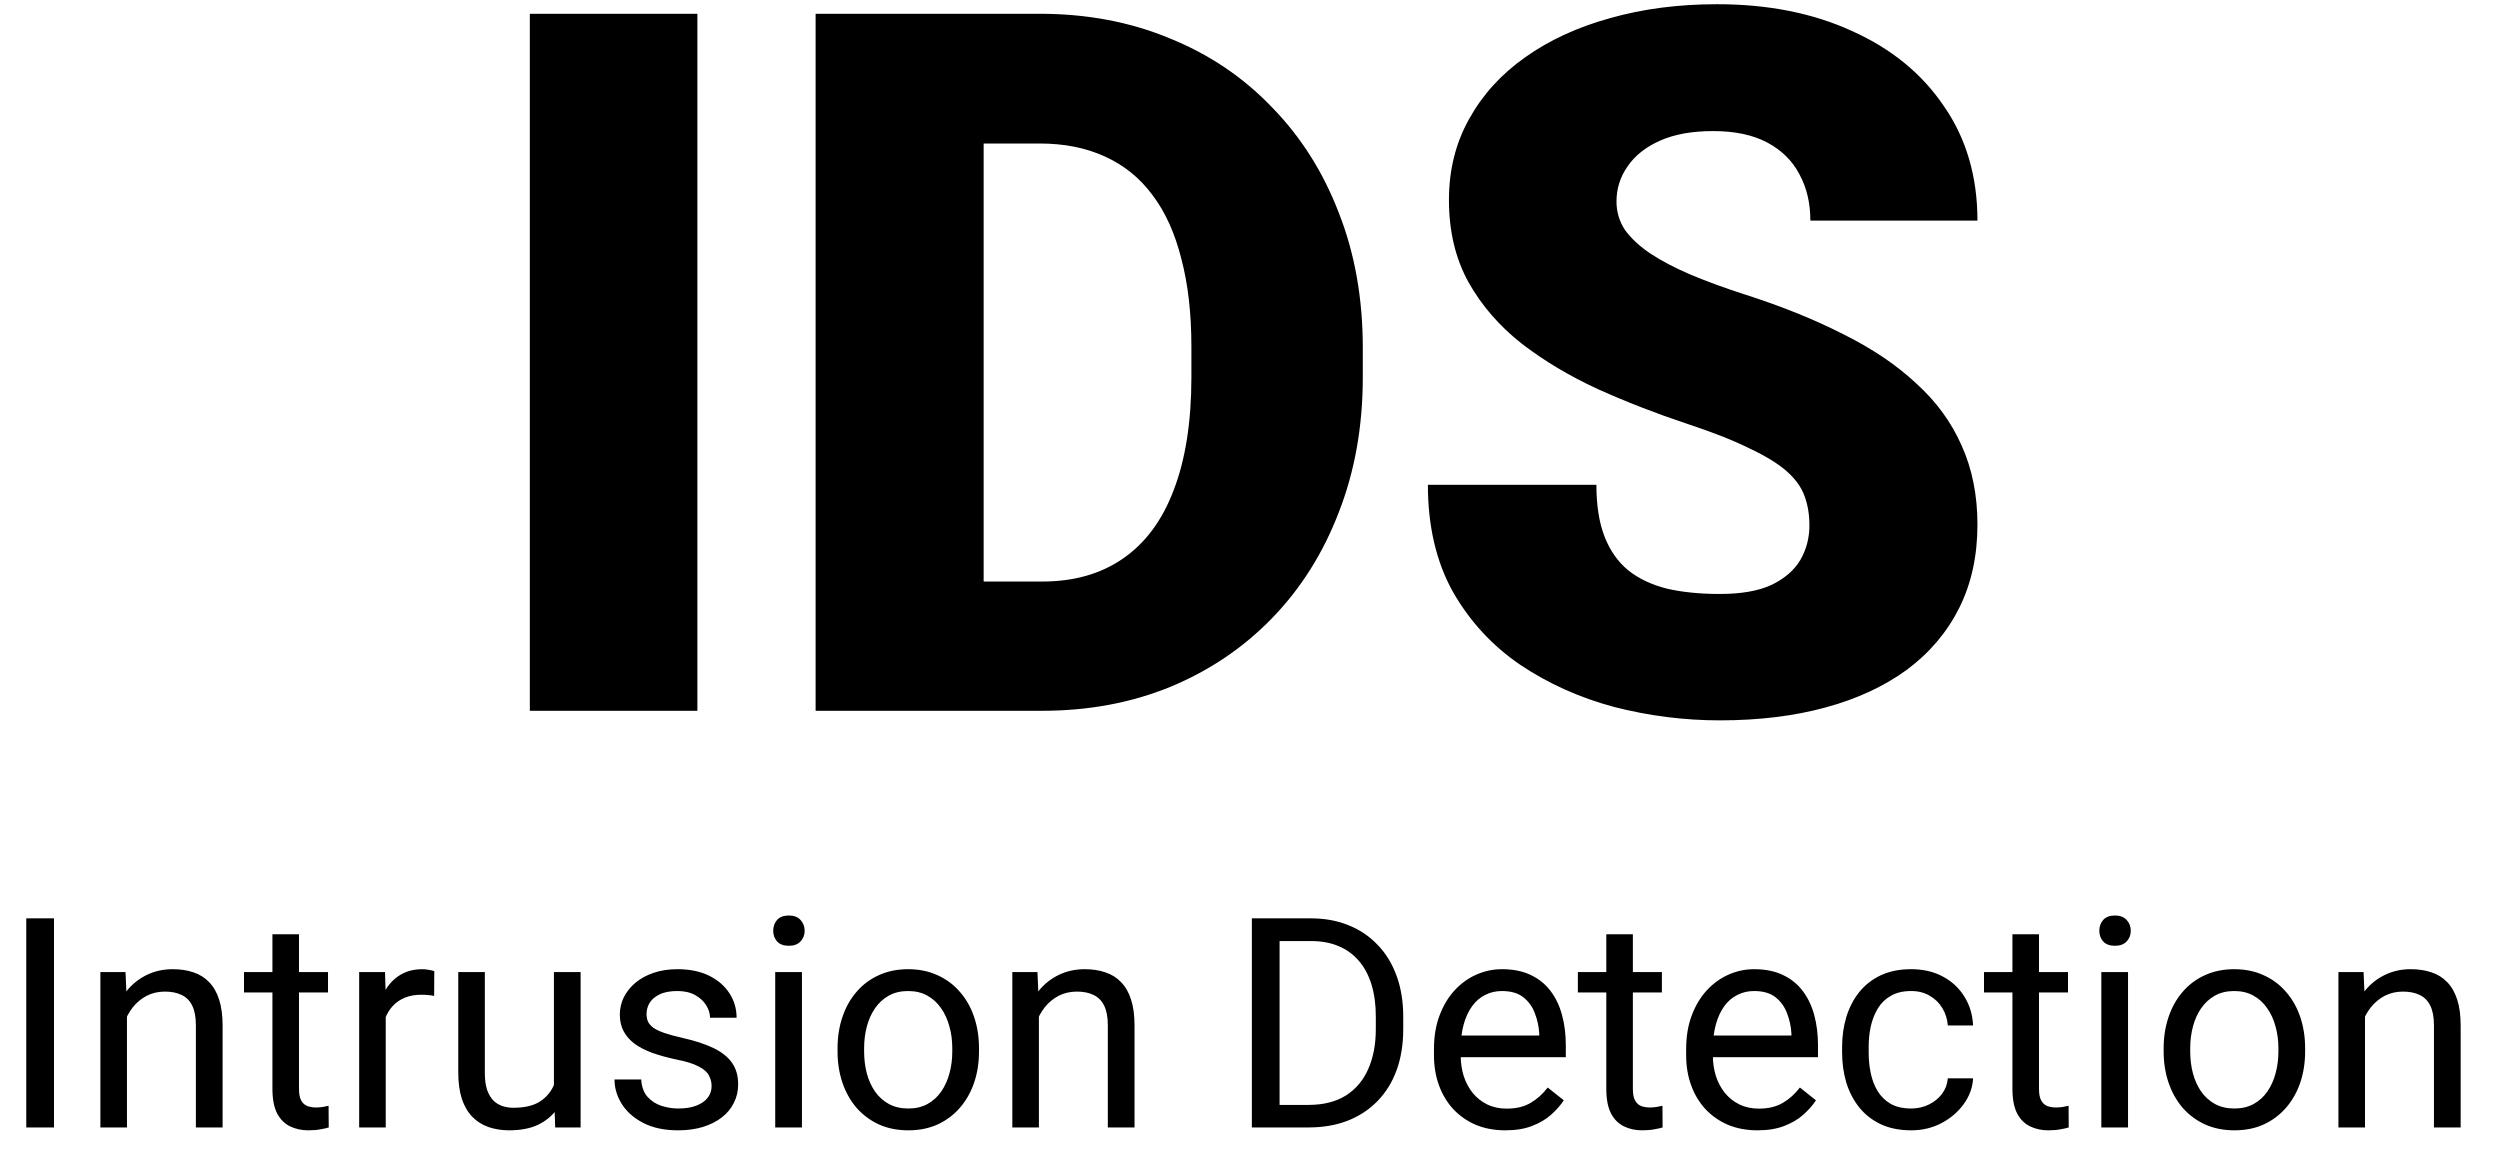 <svg width="102" height="47" viewBox="0 0 102 47" fill="none" xmlns="http://www.w3.org/2000/svg">
<path d="M28.453 0.562V29H21.617V0.562H28.453ZM42.516 29H36.207L36.246 23.727H42.516C43.818 23.727 44.918 23.414 45.816 22.789C46.728 22.164 47.418 21.233 47.887 19.996C48.368 18.746 48.609 17.21 48.609 15.387V14.156C48.609 12.789 48.473 11.591 48.199 10.562C47.939 9.521 47.548 8.655 47.027 7.965C46.507 7.262 45.855 6.734 45.074 6.383C44.306 6.031 43.421 5.855 42.418 5.855H36.09V0.562H42.418C44.345 0.562 46.109 0.895 47.711 1.559C49.325 2.21 50.719 3.147 51.891 4.371C53.075 5.582 53.987 7.021 54.625 8.688C55.276 10.341 55.602 12.177 55.602 14.195V15.387C55.602 17.392 55.276 19.228 54.625 20.895C53.987 22.561 53.082 24 51.91 25.211C50.738 26.422 49.352 27.359 47.75 28.023C46.161 28.674 44.417 29 42.516 29ZM40.133 0.562V29H33.277V0.562H40.133ZM73.824 21.441C73.824 20.999 73.759 20.602 73.629 20.25C73.499 19.885 73.258 19.547 72.906 19.234C72.555 18.922 72.047 18.609 71.383 18.297C70.732 17.971 69.872 17.633 68.805 17.281C67.555 16.865 66.35 16.396 65.191 15.875C64.033 15.341 62.997 14.723 62.086 14.02C61.175 13.303 60.452 12.47 59.918 11.52C59.384 10.556 59.117 9.436 59.117 8.16C59.117 6.936 59.391 5.836 59.938 4.859C60.484 3.87 61.246 3.03 62.223 2.34C63.212 1.637 64.371 1.103 65.699 0.738C67.027 0.361 68.479 0.172 70.055 0.172C72.138 0.172 73.974 0.536 75.562 1.266C77.164 1.982 78.414 3.004 79.312 4.332C80.224 5.647 80.68 7.203 80.68 9H73.863C73.863 8.284 73.713 7.652 73.414 7.105C73.128 6.559 72.691 6.129 72.106 5.816C71.519 5.504 70.784 5.348 69.898 5.348C69.039 5.348 68.316 5.478 67.731 5.738C67.144 5.999 66.702 6.35 66.402 6.793C66.103 7.223 65.953 7.698 65.953 8.219C65.953 8.648 66.07 9.039 66.305 9.391C66.552 9.729 66.897 10.048 67.34 10.348C67.796 10.647 68.342 10.934 68.981 11.207C69.632 11.48 70.361 11.747 71.168 12.008C72.678 12.49 74.019 13.03 75.191 13.629C76.376 14.215 77.372 14.885 78.18 15.641C79 16.383 79.618 17.229 80.035 18.18C80.465 19.13 80.68 20.204 80.68 21.402C80.68 22.678 80.432 23.811 79.938 24.801C79.443 25.79 78.733 26.63 77.809 27.32C76.884 27.997 75.777 28.512 74.488 28.863C73.199 29.215 71.76 29.391 70.172 29.391C68.713 29.391 67.275 29.208 65.856 28.844C64.449 28.466 63.173 27.893 62.027 27.125C60.882 26.344 59.964 25.348 59.273 24.137C58.596 22.913 58.258 21.461 58.258 19.781H65.133C65.133 20.615 65.243 21.318 65.465 21.891C65.686 22.463 66.012 22.926 66.441 23.277C66.871 23.616 67.398 23.863 68.023 24.02C68.648 24.163 69.365 24.234 70.172 24.234C71.044 24.234 71.747 24.111 72.281 23.863C72.815 23.603 73.206 23.264 73.453 22.848C73.701 22.418 73.824 21.949 73.824 21.441Z" fill="black"/>
<path d="M2.203 37.469V46H1.072V37.469H2.203ZM5.18 41.014V46H4.096V39.66H5.121L5.18 41.014ZM4.922 42.59L4.471 42.572C4.475 42.139 4.539 41.738 4.664 41.371C4.789 41 4.965 40.678 5.191 40.404C5.418 40.131 5.688 39.92 6 39.772C6.316 39.619 6.666 39.543 7.049 39.543C7.361 39.543 7.643 39.586 7.893 39.672C8.143 39.754 8.355 39.887 8.531 40.07C8.711 40.254 8.848 40.492 8.941 40.785C9.035 41.074 9.082 41.428 9.082 41.846V46H7.992V41.834C7.992 41.502 7.943 41.236 7.846 41.037C7.748 40.834 7.605 40.688 7.418 40.598C7.23 40.504 7 40.457 6.727 40.457C6.457 40.457 6.211 40.514 5.988 40.627C5.77 40.74 5.58 40.897 5.42 41.096C5.264 41.295 5.141 41.523 5.051 41.781C4.965 42.035 4.922 42.305 4.922 42.59ZM13.383 39.66V40.492H9.955V39.66H13.383ZM11.115 38.119H12.199V44.43C12.199 44.645 12.232 44.807 12.299 44.916C12.365 45.025 12.451 45.098 12.557 45.133C12.662 45.168 12.775 45.185 12.896 45.185C12.986 45.185 13.08 45.178 13.178 45.162C13.279 45.143 13.355 45.127 13.406 45.115L13.412 46C13.326 46.027 13.213 46.053 13.072 46.076C12.935 46.103 12.77 46.117 12.574 46.117C12.309 46.117 12.065 46.065 11.842 45.959C11.619 45.853 11.441 45.678 11.309 45.432C11.18 45.182 11.115 44.846 11.115 44.424V38.119ZM15.738 40.656V46H14.654V39.66H15.709L15.738 40.656ZM17.719 39.625L17.713 40.633C17.623 40.613 17.537 40.602 17.455 40.598C17.377 40.59 17.287 40.586 17.186 40.586C16.936 40.586 16.715 40.625 16.523 40.703C16.332 40.781 16.17 40.891 16.037 41.031C15.904 41.172 15.799 41.34 15.721 41.535C15.646 41.727 15.598 41.938 15.574 42.168L15.27 42.344C15.27 41.961 15.307 41.602 15.381 41.266C15.459 40.93 15.578 40.633 15.738 40.375C15.898 40.113 16.102 39.91 16.348 39.766C16.598 39.617 16.895 39.543 17.238 39.543C17.316 39.543 17.406 39.553 17.508 39.572C17.609 39.588 17.68 39.605 17.719 39.625ZM22.6 44.535V39.66H23.689V46H22.652L22.6 44.535ZM22.805 43.199L23.256 43.188C23.256 43.609 23.211 44 23.121 44.359C23.035 44.715 22.895 45.023 22.699 45.285C22.504 45.547 22.248 45.752 21.932 45.9C21.615 46.045 21.23 46.117 20.777 46.117C20.469 46.117 20.186 46.072 19.928 45.982C19.674 45.893 19.455 45.754 19.271 45.566C19.088 45.379 18.945 45.135 18.844 44.834C18.746 44.533 18.697 44.172 18.697 43.75V39.66H19.781V43.762C19.781 44.047 19.812 44.283 19.875 44.471C19.941 44.654 20.029 44.801 20.139 44.91C20.252 45.016 20.377 45.09 20.514 45.133C20.654 45.176 20.799 45.197 20.947 45.197C21.408 45.197 21.773 45.109 22.043 44.934C22.312 44.754 22.506 44.514 22.623 44.213C22.744 43.908 22.805 43.57 22.805 43.199ZM29.033 44.318C29.033 44.162 28.998 44.018 28.928 43.885C28.861 43.748 28.723 43.625 28.512 43.516C28.305 43.402 27.992 43.305 27.574 43.223C27.223 43.148 26.904 43.06 26.619 42.959C26.338 42.857 26.098 42.734 25.898 42.59C25.703 42.445 25.553 42.275 25.447 42.08C25.342 41.885 25.289 41.656 25.289 41.395C25.289 41.145 25.344 40.908 25.453 40.685C25.566 40.463 25.725 40.266 25.928 40.094C26.135 39.922 26.383 39.787 26.672 39.69C26.961 39.592 27.283 39.543 27.639 39.543C28.146 39.543 28.58 39.633 28.939 39.812C29.299 39.992 29.574 40.232 29.766 40.533C29.957 40.83 30.053 41.16 30.053 41.523H28.969C28.969 41.348 28.916 41.178 28.811 41.014C28.709 40.846 28.559 40.707 28.359 40.598C28.164 40.488 27.924 40.434 27.639 40.434C27.338 40.434 27.094 40.48 26.906 40.574C26.723 40.664 26.588 40.779 26.502 40.92C26.42 41.06 26.379 41.209 26.379 41.365C26.379 41.482 26.398 41.588 26.438 41.682C26.48 41.772 26.555 41.855 26.66 41.934C26.766 42.008 26.914 42.078 27.105 42.145C27.297 42.211 27.541 42.277 27.838 42.344C28.357 42.461 28.785 42.602 29.121 42.766C29.457 42.93 29.707 43.131 29.871 43.369C30.035 43.607 30.117 43.897 30.117 44.236C30.117 44.514 30.059 44.768 29.941 44.998C29.828 45.228 29.662 45.428 29.443 45.596C29.229 45.76 28.971 45.889 28.67 45.982C28.373 46.072 28.039 46.117 27.668 46.117C27.109 46.117 26.637 46.018 26.25 45.818C25.863 45.619 25.57 45.361 25.371 45.045C25.172 44.728 25.072 44.395 25.072 44.043H26.162C26.178 44.34 26.264 44.576 26.42 44.752C26.576 44.924 26.768 45.047 26.994 45.121C27.221 45.191 27.445 45.227 27.668 45.227C27.965 45.227 28.213 45.188 28.412 45.109C28.615 45.031 28.77 44.924 28.875 44.787C28.98 44.65 29.033 44.494 29.033 44.318ZM32.719 39.66V46H31.629V39.66H32.719ZM31.547 37.978C31.547 37.803 31.6 37.654 31.705 37.533C31.814 37.412 31.975 37.352 32.185 37.352C32.393 37.352 32.551 37.412 32.66 37.533C32.773 37.654 32.83 37.803 32.83 37.978C32.83 38.147 32.773 38.291 32.66 38.412C32.551 38.529 32.393 38.588 32.185 38.588C31.975 38.588 31.814 38.529 31.705 38.412C31.6 38.291 31.547 38.147 31.547 37.978ZM34.172 42.9V42.766C34.172 42.309 34.238 41.885 34.371 41.494C34.504 41.1 34.695 40.758 34.945 40.469C35.195 40.176 35.498 39.949 35.853 39.789C36.209 39.625 36.607 39.543 37.049 39.543C37.494 39.543 37.895 39.625 38.25 39.789C38.609 39.949 38.914 40.176 39.164 40.469C39.418 40.758 39.611 41.1 39.744 41.494C39.877 41.885 39.943 42.309 39.943 42.766V42.9C39.943 43.357 39.877 43.781 39.744 44.172C39.611 44.562 39.418 44.904 39.164 45.197C38.914 45.486 38.611 45.713 38.256 45.877C37.904 46.037 37.506 46.117 37.06 46.117C36.615 46.117 36.215 46.037 35.859 45.877C35.504 45.713 35.199 45.486 34.945 45.197C34.695 44.904 34.504 44.562 34.371 44.172C34.238 43.781 34.172 43.357 34.172 42.9ZM35.256 42.766V42.9C35.256 43.217 35.293 43.516 35.367 43.797C35.441 44.074 35.553 44.32 35.701 44.535C35.853 44.75 36.043 44.92 36.27 45.045C36.496 45.166 36.76 45.227 37.06 45.227C37.357 45.227 37.617 45.166 37.84 45.045C38.066 44.92 38.254 44.75 38.402 44.535C38.551 44.32 38.662 44.074 38.736 43.797C38.815 43.516 38.853 43.217 38.853 42.9V42.766C38.853 42.453 38.815 42.158 38.736 41.881C38.662 41.6 38.549 41.352 38.397 41.137C38.248 40.918 38.06 40.746 37.834 40.621C37.611 40.496 37.35 40.434 37.049 40.434C36.752 40.434 36.49 40.496 36.264 40.621C36.041 40.746 35.853 40.918 35.701 41.137C35.553 41.352 35.441 41.6 35.367 41.881C35.293 42.158 35.256 42.453 35.256 42.766ZM42.387 41.014V46H41.303V39.66H42.328L42.387 41.014ZM42.129 42.59L41.678 42.572C41.682 42.139 41.746 41.738 41.871 41.371C41.996 41 42.172 40.678 42.398 40.404C42.625 40.131 42.895 39.92 43.207 39.772C43.523 39.619 43.873 39.543 44.256 39.543C44.568 39.543 44.85 39.586 45.1 39.672C45.35 39.754 45.562 39.887 45.738 40.07C45.918 40.254 46.055 40.492 46.148 40.785C46.242 41.074 46.289 41.428 46.289 41.846V46H45.199V41.834C45.199 41.502 45.15 41.236 45.053 41.037C44.955 40.834 44.812 40.688 44.625 40.598C44.438 40.504 44.207 40.457 43.934 40.457C43.664 40.457 43.418 40.514 43.195 40.627C42.977 40.74 42.787 40.897 42.627 41.096C42.471 41.295 42.348 41.523 42.258 41.781C42.172 42.035 42.129 42.305 42.129 42.59ZM53.385 46H51.603L51.615 45.08H53.385C53.994 45.08 54.502 44.953 54.908 44.699C55.315 44.441 55.619 44.082 55.822 43.621C56.029 43.156 56.133 42.613 56.133 41.992V41.471C56.133 40.982 56.074 40.549 55.957 40.17C55.84 39.787 55.668 39.465 55.441 39.203C55.215 38.938 54.938 38.736 54.609 38.6C54.285 38.463 53.912 38.395 53.49 38.395H51.568V37.469H53.49C54.049 37.469 54.559 37.562 55.02 37.75C55.48 37.934 55.877 38.201 56.209 38.553C56.545 38.9 56.803 39.322 56.982 39.818C57.162 40.31 57.252 40.865 57.252 41.482V41.992C57.252 42.609 57.162 43.166 56.982 43.662C56.803 44.154 56.543 44.574 56.203 44.922C55.867 45.27 55.461 45.537 54.984 45.725C54.512 45.908 53.978 46 53.385 46ZM52.207 37.469V46H51.076V37.469H52.207ZM61.418 46.117C60.977 46.117 60.576 46.043 60.217 45.895C59.861 45.742 59.555 45.529 59.297 45.256C59.043 44.982 58.848 44.658 58.711 44.283C58.574 43.908 58.506 43.498 58.506 43.053V42.807C58.506 42.291 58.582 41.832 58.734 41.43C58.887 41.023 59.094 40.68 59.355 40.398C59.617 40.117 59.914 39.904 60.246 39.76C60.578 39.615 60.922 39.543 61.277 39.543C61.73 39.543 62.121 39.621 62.449 39.777C62.781 39.934 63.053 40.152 63.264 40.434C63.475 40.711 63.631 41.039 63.732 41.418C63.834 41.793 63.885 42.203 63.885 42.648V43.135H59.15V42.25H62.801V42.168C62.785 41.887 62.727 41.613 62.625 41.348C62.527 41.082 62.371 40.863 62.156 40.691C61.941 40.52 61.648 40.434 61.277 40.434C61.031 40.434 60.805 40.486 60.598 40.592C60.391 40.693 60.213 40.846 60.065 41.049C59.916 41.252 59.801 41.5 59.719 41.793C59.637 42.086 59.596 42.424 59.596 42.807V43.053C59.596 43.353 59.637 43.637 59.719 43.902C59.805 44.164 59.928 44.395 60.088 44.594C60.252 44.793 60.449 44.949 60.68 45.062C60.914 45.176 61.18 45.232 61.477 45.232C61.859 45.232 62.184 45.154 62.449 44.998C62.715 44.842 62.947 44.633 63.147 44.371L63.803 44.893C63.666 45.1 63.492 45.297 63.281 45.484C63.07 45.672 62.81 45.824 62.502 45.941C62.197 46.059 61.836 46.117 61.418 46.117ZM67.805 39.66V40.492H64.377V39.66H67.805ZM65.537 38.119H66.621V44.43C66.621 44.645 66.654 44.807 66.721 44.916C66.787 45.025 66.873 45.098 66.978 45.133C67.084 45.168 67.197 45.185 67.318 45.185C67.408 45.185 67.502 45.178 67.6 45.162C67.701 45.143 67.777 45.127 67.828 45.115L67.834 46C67.748 46.027 67.635 46.053 67.494 46.076C67.357 46.103 67.191 46.117 66.996 46.117C66.731 46.117 66.486 46.065 66.264 45.959C66.041 45.853 65.863 45.678 65.731 45.432C65.602 45.182 65.537 44.846 65.537 44.424V38.119ZM71.707 46.117C71.266 46.117 70.865 46.043 70.506 45.895C70.15 45.742 69.844 45.529 69.586 45.256C69.332 44.982 69.137 44.658 69 44.283C68.863 43.908 68.795 43.498 68.795 43.053V42.807C68.795 42.291 68.871 41.832 69.023 41.43C69.176 41.023 69.383 40.68 69.644 40.398C69.906 40.117 70.203 39.904 70.535 39.76C70.867 39.615 71.211 39.543 71.566 39.543C72.019 39.543 72.41 39.621 72.738 39.777C73.07 39.934 73.342 40.152 73.553 40.434C73.764 40.711 73.92 41.039 74.022 41.418C74.123 41.793 74.174 42.203 74.174 42.648V43.135H69.439V42.25H73.09V42.168C73.074 41.887 73.016 41.613 72.914 41.348C72.816 41.082 72.66 40.863 72.445 40.691C72.231 40.52 71.938 40.434 71.566 40.434C71.32 40.434 71.094 40.486 70.887 40.592C70.68 40.693 70.502 40.846 70.353 41.049C70.205 41.252 70.09 41.5 70.008 41.793C69.926 42.086 69.885 42.424 69.885 42.807V43.053C69.885 43.353 69.926 43.637 70.008 43.902C70.094 44.164 70.217 44.395 70.377 44.594C70.541 44.793 70.738 44.949 70.969 45.062C71.203 45.176 71.469 45.232 71.766 45.232C72.148 45.232 72.473 45.154 72.738 44.998C73.004 44.842 73.236 44.633 73.436 44.371L74.092 44.893C73.955 45.1 73.781 45.297 73.57 45.484C73.359 45.672 73.1 45.824 72.791 45.941C72.486 46.059 72.125 46.117 71.707 46.117ZM77.977 45.227C78.234 45.227 78.473 45.174 78.691 45.068C78.91 44.963 79.09 44.818 79.231 44.635C79.371 44.447 79.451 44.234 79.471 43.996H80.502C80.482 44.371 80.356 44.721 80.121 45.045C79.891 45.365 79.588 45.625 79.213 45.824C78.838 46.02 78.426 46.117 77.977 46.117C77.5 46.117 77.084 46.033 76.728 45.865C76.377 45.697 76.084 45.467 75.85 45.174C75.619 44.881 75.445 44.545 75.328 44.166C75.215 43.783 75.158 43.379 75.158 42.953V42.707C75.158 42.281 75.215 41.879 75.328 41.5C75.445 41.117 75.619 40.779 75.85 40.486C76.084 40.193 76.377 39.963 76.728 39.795C77.084 39.627 77.5 39.543 77.977 39.543C78.473 39.543 78.906 39.645 79.277 39.848C79.648 40.047 79.939 40.32 80.15 40.668C80.365 41.012 80.482 41.402 80.502 41.84H79.471C79.451 41.578 79.377 41.342 79.248 41.131C79.123 40.92 78.951 40.752 78.732 40.627C78.518 40.498 78.266 40.434 77.977 40.434C77.644 40.434 77.365 40.5 77.139 40.633C76.916 40.762 76.738 40.938 76.606 41.16C76.477 41.379 76.383 41.623 76.324 41.893C76.269 42.158 76.242 42.43 76.242 42.707V42.953C76.242 43.23 76.269 43.504 76.324 43.773C76.379 44.043 76.471 44.287 76.6 44.506C76.732 44.725 76.91 44.9 77.133 45.033C77.359 45.162 77.641 45.227 77.977 45.227ZM84.375 39.66V40.492H80.947V39.66H84.375ZM82.107 38.119H83.191V44.43C83.191 44.645 83.225 44.807 83.291 44.916C83.357 45.025 83.443 45.098 83.549 45.133C83.654 45.168 83.768 45.185 83.889 45.185C83.978 45.185 84.072 45.178 84.17 45.162C84.272 45.143 84.348 45.127 84.398 45.115L84.404 46C84.318 46.027 84.205 46.053 84.064 46.076C83.928 46.103 83.762 46.117 83.566 46.117C83.301 46.117 83.057 46.065 82.834 45.959C82.611 45.853 82.434 45.678 82.301 45.432C82.172 45.182 82.107 44.846 82.107 44.424V38.119ZM86.824 39.66V46H85.734V39.66H86.824ZM85.652 37.978C85.652 37.803 85.705 37.654 85.811 37.533C85.92 37.412 86.08 37.352 86.291 37.352C86.498 37.352 86.656 37.412 86.766 37.533C86.879 37.654 86.936 37.803 86.936 37.978C86.936 38.147 86.879 38.291 86.766 38.412C86.656 38.529 86.498 38.588 86.291 38.588C86.08 38.588 85.92 38.529 85.811 38.412C85.705 38.291 85.652 38.147 85.652 37.978ZM88.277 42.9V42.766C88.277 42.309 88.344 41.885 88.477 41.494C88.609 41.1 88.801 40.758 89.051 40.469C89.301 40.176 89.603 39.949 89.959 39.789C90.314 39.625 90.713 39.543 91.154 39.543C91.6 39.543 92 39.625 92.356 39.789C92.715 39.949 93.019 40.176 93.269 40.469C93.523 40.758 93.717 41.1 93.85 41.494C93.982 41.885 94.049 42.309 94.049 42.766V42.9C94.049 43.357 93.982 43.781 93.85 44.172C93.717 44.562 93.523 44.904 93.269 45.197C93.019 45.486 92.717 45.713 92.361 45.877C92.01 46.037 91.611 46.117 91.166 46.117C90.721 46.117 90.32 46.037 89.965 45.877C89.609 45.713 89.305 45.486 89.051 45.197C88.801 44.904 88.609 44.562 88.477 44.172C88.344 43.781 88.277 43.357 88.277 42.9ZM89.361 42.766V42.9C89.361 43.217 89.398 43.516 89.473 43.797C89.547 44.074 89.658 44.32 89.807 44.535C89.959 44.75 90.148 44.92 90.375 45.045C90.602 45.166 90.865 45.227 91.166 45.227C91.463 45.227 91.723 45.166 91.945 45.045C92.172 44.92 92.359 44.75 92.508 44.535C92.656 44.32 92.768 44.074 92.842 43.797C92.92 43.516 92.959 43.217 92.959 42.9V42.766C92.959 42.453 92.92 42.158 92.842 41.881C92.768 41.6 92.654 41.352 92.502 41.137C92.353 40.918 92.166 40.746 91.939 40.621C91.717 40.496 91.455 40.434 91.154 40.434C90.857 40.434 90.596 40.496 90.369 40.621C90.147 40.746 89.959 40.918 89.807 41.137C89.658 41.352 89.547 41.6 89.473 41.881C89.398 42.158 89.361 42.453 89.361 42.766ZM96.492 41.014V46H95.408V39.66H96.434L96.492 41.014ZM96.234 42.59L95.783 42.572C95.787 42.139 95.852 41.738 95.977 41.371C96.102 41 96.277 40.678 96.504 40.404C96.731 40.131 97 39.92 97.312 39.772C97.629 39.619 97.978 39.543 98.361 39.543C98.674 39.543 98.955 39.586 99.205 39.672C99.455 39.754 99.668 39.887 99.844 40.07C100.023 40.254 100.16 40.492 100.254 40.785C100.348 41.074 100.395 41.428 100.395 41.846V46H99.305V41.834C99.305 41.502 99.256 41.236 99.158 41.037C99.061 40.834 98.918 40.688 98.731 40.598C98.543 40.504 98.312 40.457 98.039 40.457C97.769 40.457 97.523 40.514 97.301 40.627C97.082 40.74 96.893 40.897 96.732 41.096C96.576 41.295 96.453 41.523 96.363 41.781C96.277 42.035 96.234 42.305 96.234 42.59Z" fill="black"/>
</svg>
